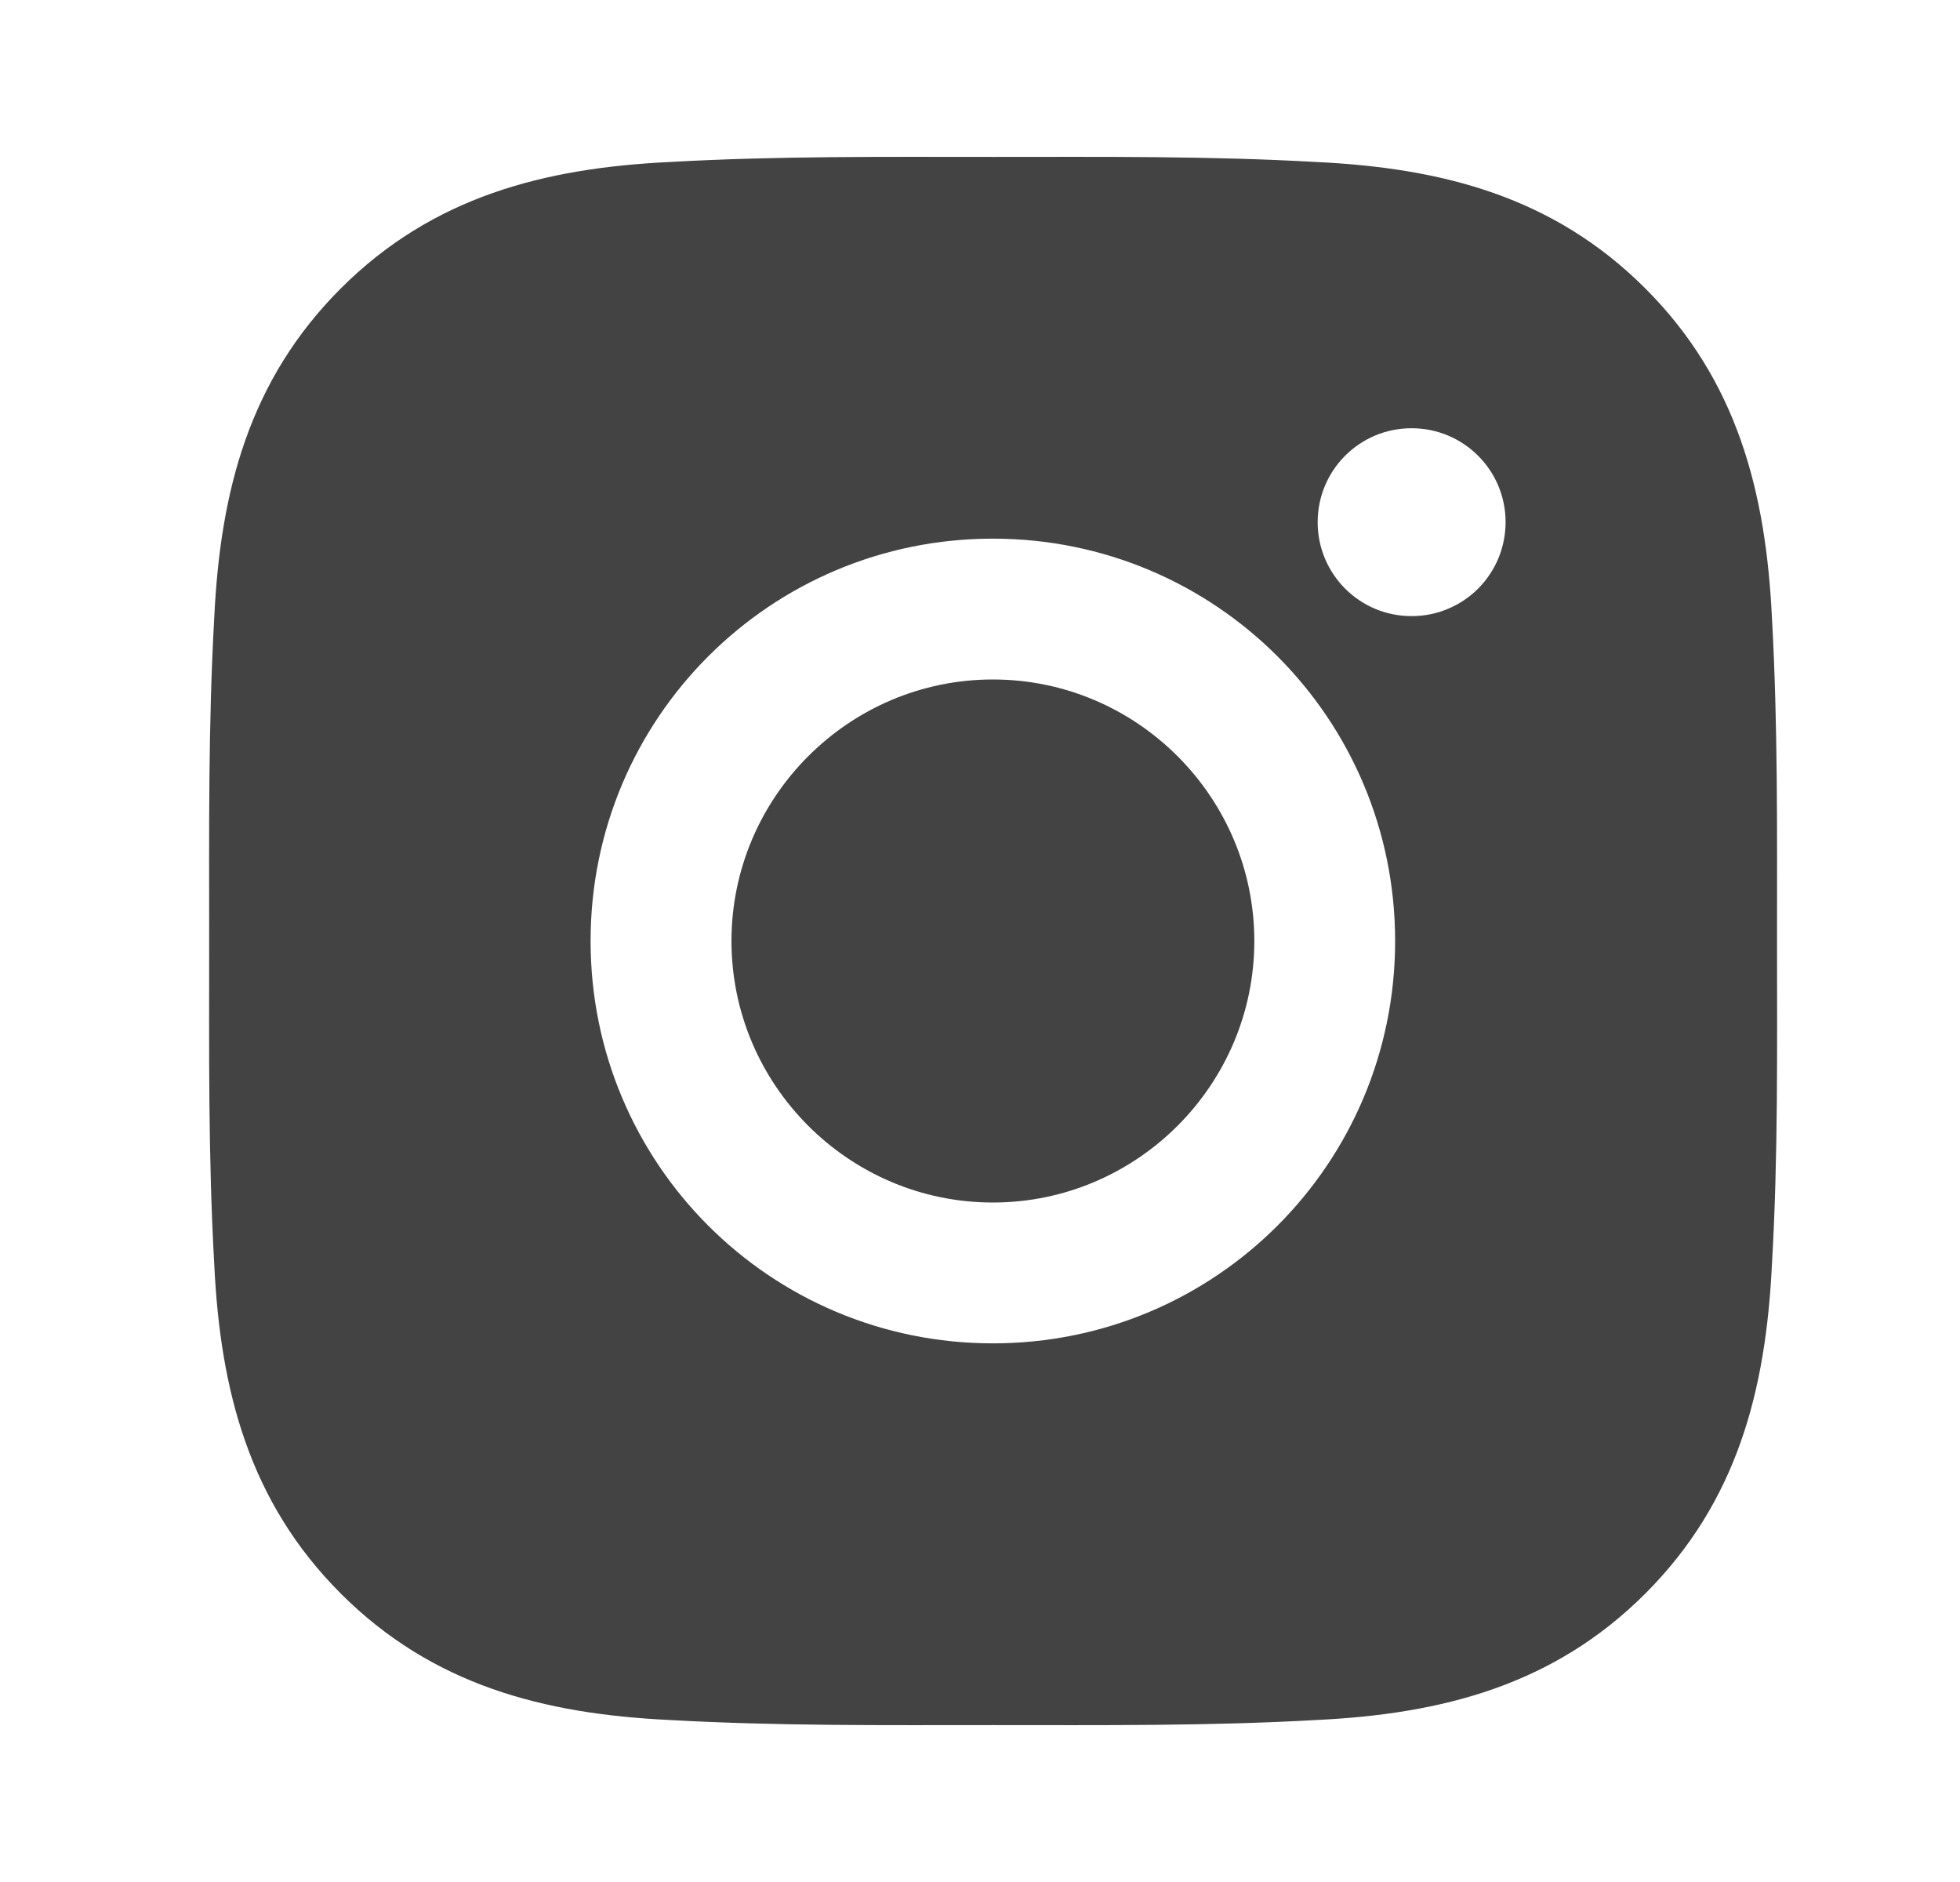 <svg width="25" height="24" viewBox="0 0 25 24" fill="none" xmlns="http://www.w3.org/2000/svg">
<path d="M12.664 8.665C10.828 8.665 9.33 10.164 9.33 12C9.33 13.836 10.828 15.335 12.664 15.335C14.501 15.335 15.999 13.836 15.999 12C15.999 10.164 14.501 8.665 12.664 8.665ZM22.666 12C22.666 10.619 22.678 9.251 22.601 7.872C22.523 6.271 22.158 4.85 20.987 3.679C19.814 2.506 18.396 2.143 16.794 2.066C15.414 1.988 14.045 2.001 12.667 2.001C11.286 2.001 9.918 1.988 8.539 2.066C6.938 2.143 5.517 2.509 4.346 3.679C3.173 4.853 2.81 6.271 2.733 7.872C2.655 9.253 2.668 10.622 2.668 12C2.668 13.378 2.655 14.749 2.733 16.128C2.81 17.729 3.176 19.15 4.346 20.321C5.52 21.494 6.938 21.857 8.539 21.934C9.92 22.012 11.288 21.999 12.667 21.999C14.048 21.999 15.416 22.012 16.794 21.934C18.396 21.857 19.817 21.491 20.987 20.321C22.16 19.147 22.523 17.729 22.601 16.128C22.681 14.749 22.666 13.381 22.666 12ZM12.664 17.131C9.825 17.131 7.533 14.839 7.533 12C7.533 9.161 9.825 6.869 12.664 6.869C15.504 6.869 17.795 9.161 17.795 12C17.795 14.839 15.504 17.131 12.664 17.131ZM18.005 7.857C17.342 7.857 16.807 7.322 16.807 6.659C16.807 5.996 17.342 5.461 18.005 5.461C18.668 5.461 19.204 5.996 19.204 6.659C19.204 6.816 19.173 6.972 19.113 7.118C19.053 7.263 18.964 7.395 18.853 7.507C18.742 7.618 18.61 7.706 18.464 7.766C18.319 7.827 18.163 7.857 18.005 7.857Z" fill="#434343"/>
</svg>
